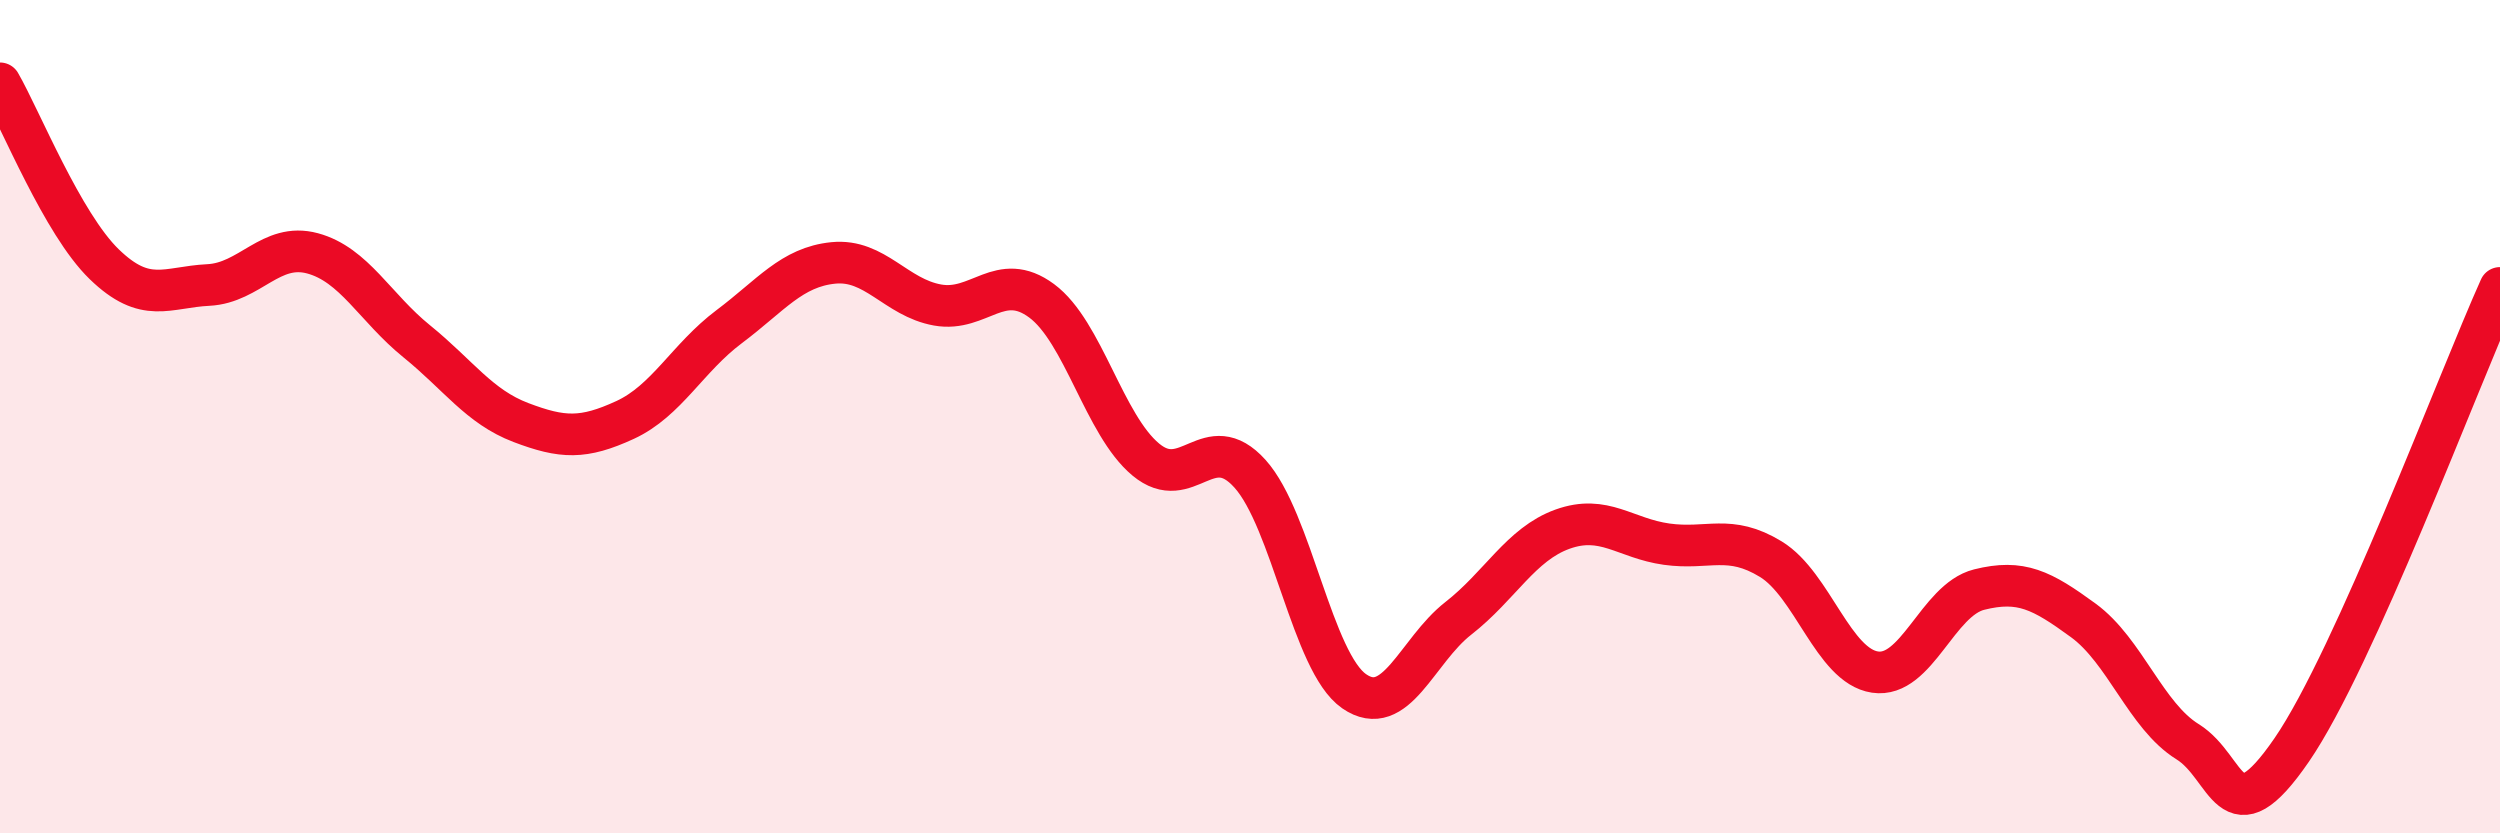 
    <svg width="60" height="20" viewBox="0 0 60 20" xmlns="http://www.w3.org/2000/svg">
      <path
        d="M 0,2 C 0.5,2.87 1.5,5.37 2.5,6.34 C 3.5,7.31 4,6.89 5,6.84 C 6,6.79 6.5,5.81 7.5,6.08 C 8.5,6.35 9,7.38 10,8.19 C 11,9 11.5,9.76 12.5,10.14 C 13.5,10.52 14,10.54 15,10.08 C 16,9.62 16.5,8.59 17.5,7.84 C 18.5,7.09 19,6.41 20,6.31 C 21,6.21 21.5,7.14 22.5,7.32 C 23.5,7.5 24,6.48 25,7.22 C 26,7.96 26.5,10.2 27.5,11.03 C 28.5,11.86 29,10.26 30,11.37 C 31,12.48 31.5,15.9 32.5,16.59 C 33.5,17.28 34,15.62 35,14.84 C 36,14.06 36.5,13.06 37.5,12.7 C 38.5,12.34 39,12.92 40,13.06 C 41,13.2 41.5,12.81 42.5,13.42 C 43.5,14.03 44,15.98 45,16.13 C 46,16.28 46.5,14.4 47.5,14.15 C 48.5,13.9 49,14.16 50,14.89 C 51,15.62 51.5,17.18 52.5,17.8 C 53.5,18.42 53.5,20.18 55,18 C 56.5,15.82 59,9.13 60,6.91L60 20L0 20Z"
        fill="#EB0A25"
        opacity="0.1"
        stroke-linecap="round"
        stroke-linejoin="round"
      />
      <path
        d="M 0,2 C 0.5,2.87 1.5,5.37 2.5,6.34 C 3.5,7.31 4,6.89 5,6.84 C 6,6.79 6.5,5.81 7.5,6.08 C 8.5,6.35 9,7.38 10,8.19 C 11,9 11.5,9.76 12.5,10.14 C 13.5,10.52 14,10.54 15,10.08 C 16,9.62 16.5,8.59 17.5,7.84 C 18.5,7.09 19,6.41 20,6.31 C 21,6.21 21.5,7.14 22.5,7.32 C 23.5,7.5 24,6.48 25,7.22 C 26,7.96 26.5,10.2 27.5,11.03 C 28.5,11.86 29,10.26 30,11.37 C 31,12.48 31.5,15.9 32.5,16.59 C 33.5,17.28 34,15.62 35,14.84 C 36,14.06 36.5,13.06 37.5,12.7 C 38.5,12.34 39,12.92 40,13.06 C 41,13.2 41.5,12.81 42.5,13.42 C 43.5,14.03 44,15.98 45,16.13 C 46,16.28 46.5,14.4 47.5,14.15 C 48.5,13.9 49,14.16 50,14.89 C 51,15.62 51.5,17.18 52.5,17.8 C 53.5,18.42 53.5,20.18 55,18 C 56.5,15.82 59,9.13 60,6.91"
        stroke="#EB0A25"
        stroke-width="1"
        fill="none"
        stroke-linecap="round"
        stroke-linejoin="round"
      />
    </svg>
  